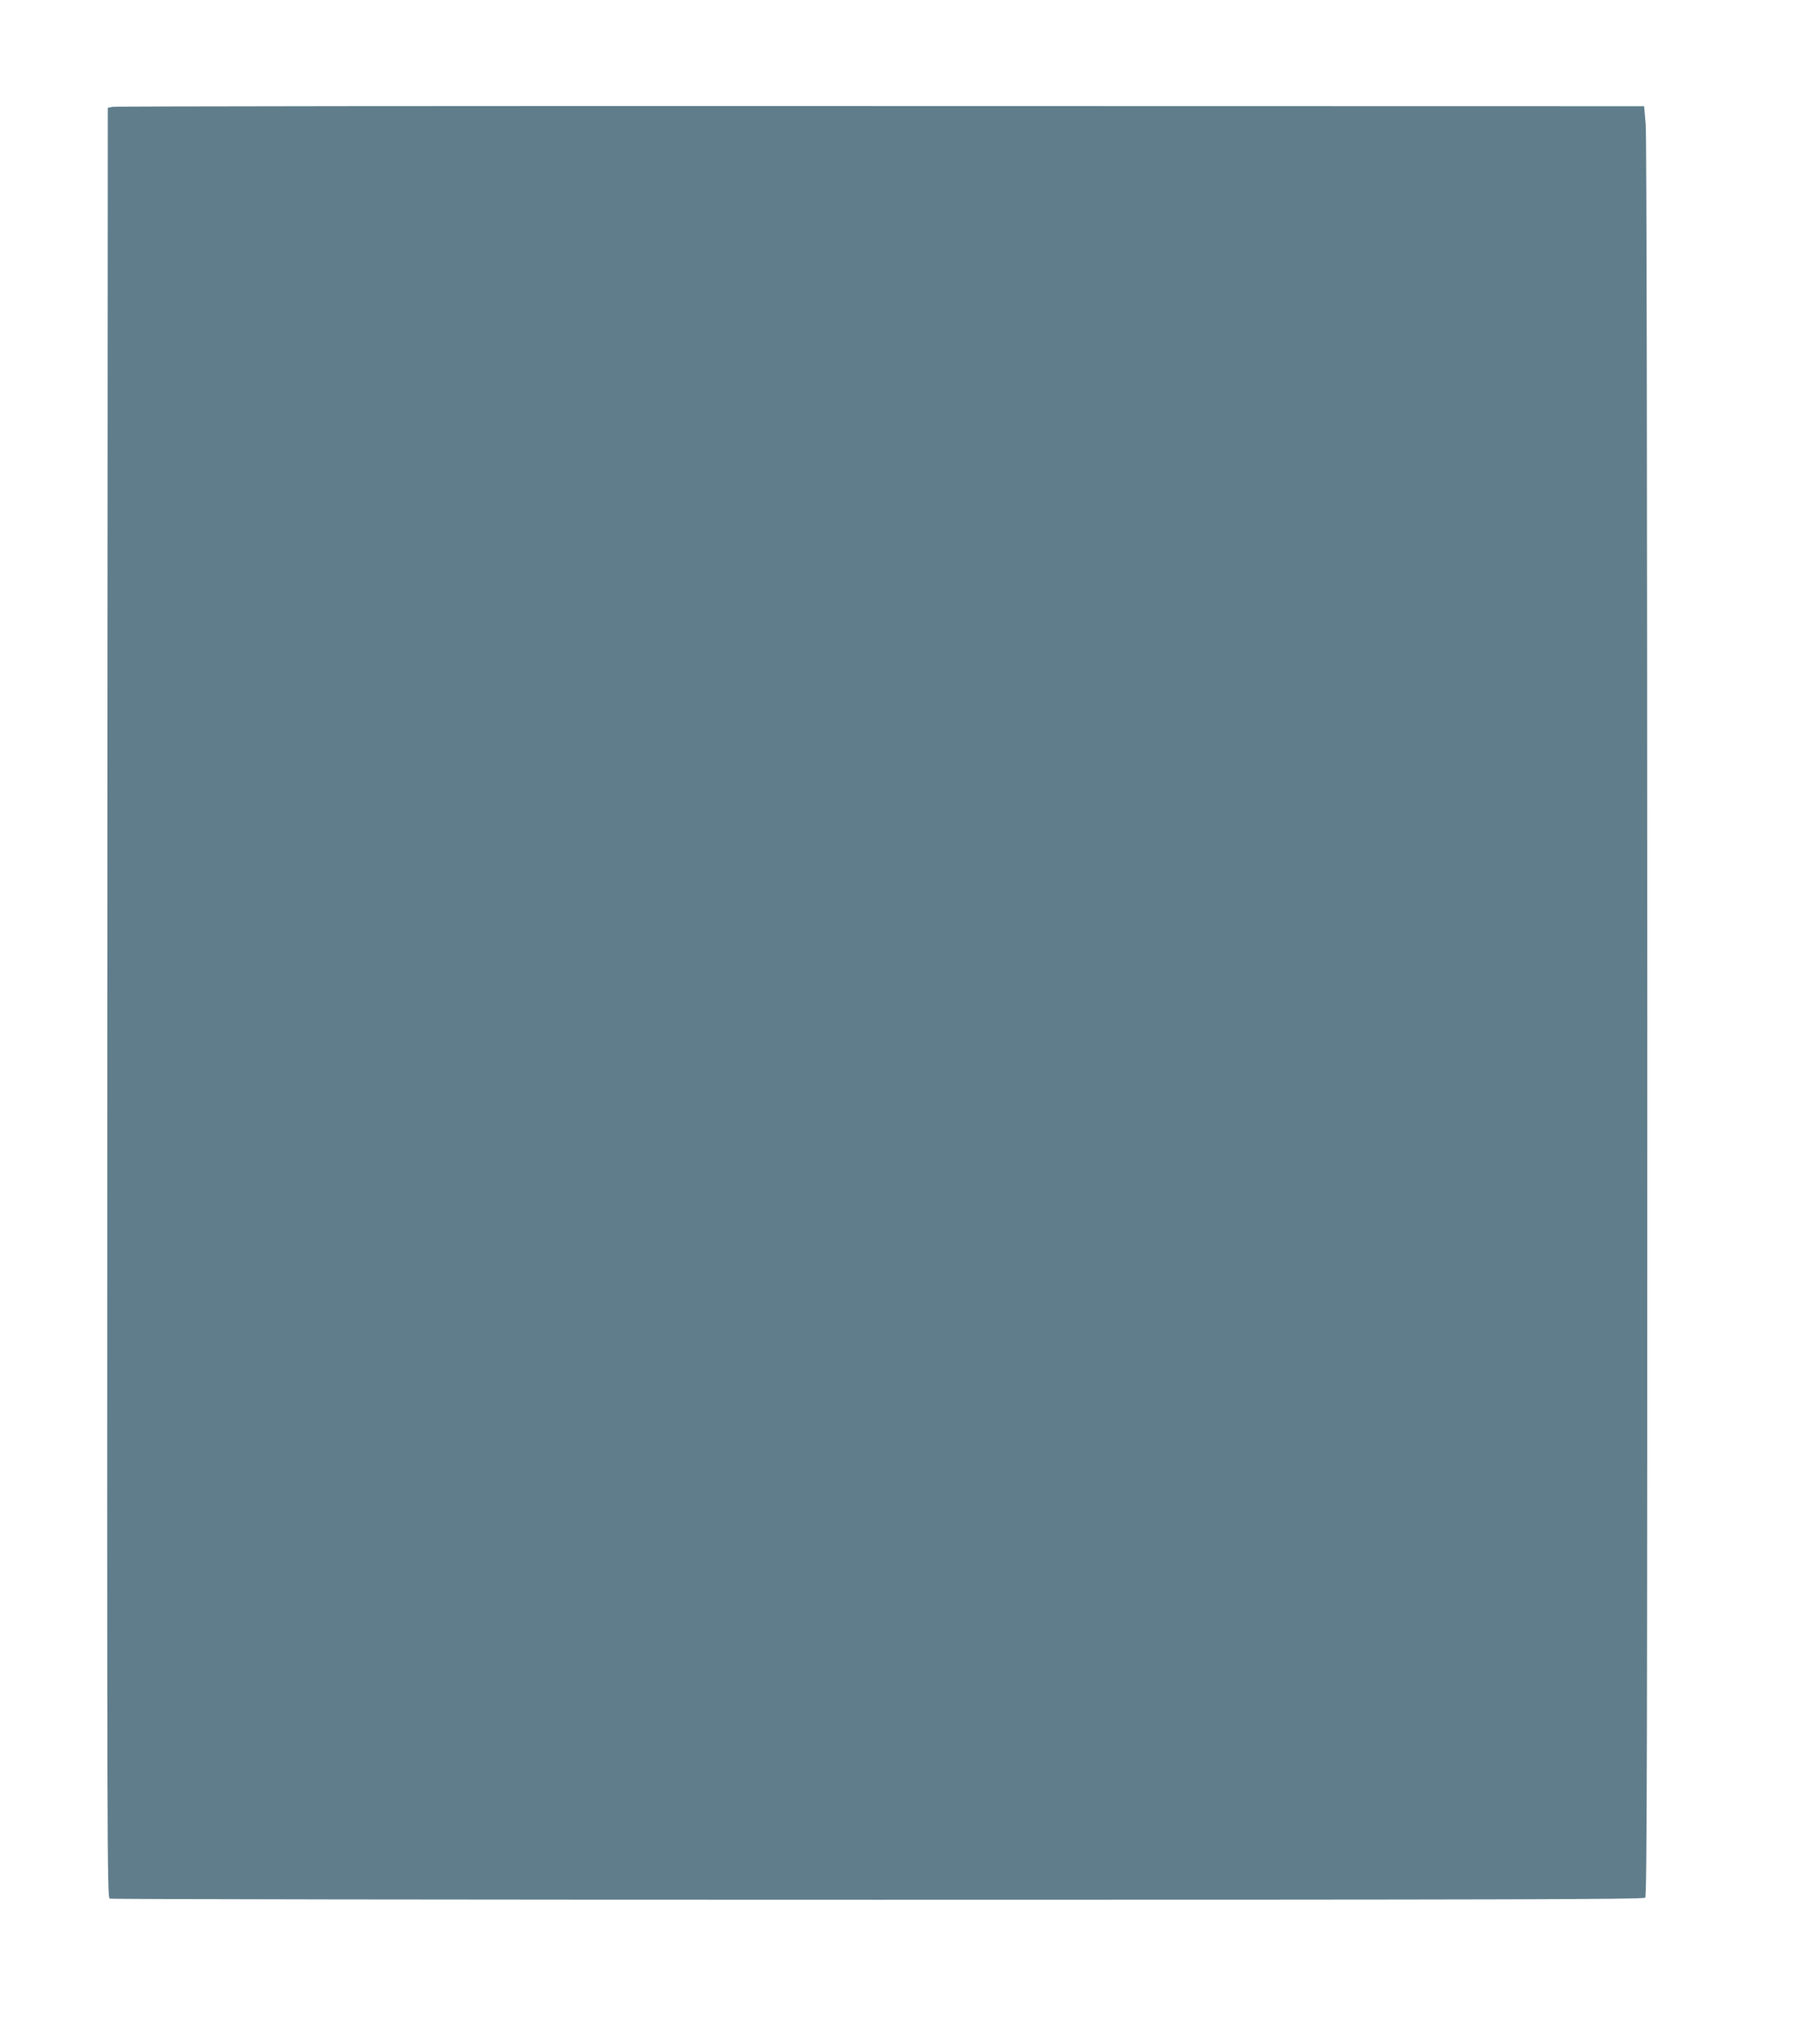<?xml version="1.0" standalone="no"?>
<!DOCTYPE svg PUBLIC "-//W3C//DTD SVG 20010904//EN"
 "http://www.w3.org/TR/2001/REC-SVG-20010904/DTD/svg10.dtd">
<svg version="1.0" xmlns="http://www.w3.org/2000/svg"
 width="1129pt" height="1280pt" viewBox="0 0 1129 1280"
 preserveAspectRatio="xMidYMid meet">
<g transform="translate(0,1280) scale(0.1,-0.1)"
fill="#607d8b" stroke="none">
<path d="M705 12131 l-30 -6 -3 -5603 c-2 -5329 -1 -5603 15 -5610 10 -4 2174
-7 4810 -7 3919 0 4794 2 4805 13 11 11 13 1011 13 5500 -1 3444 -4 5530 -10
5602 l-10 115 -4780 1 c-2629 1 -4793 -1 -4810 -5z"/>
</g>
</svg>
